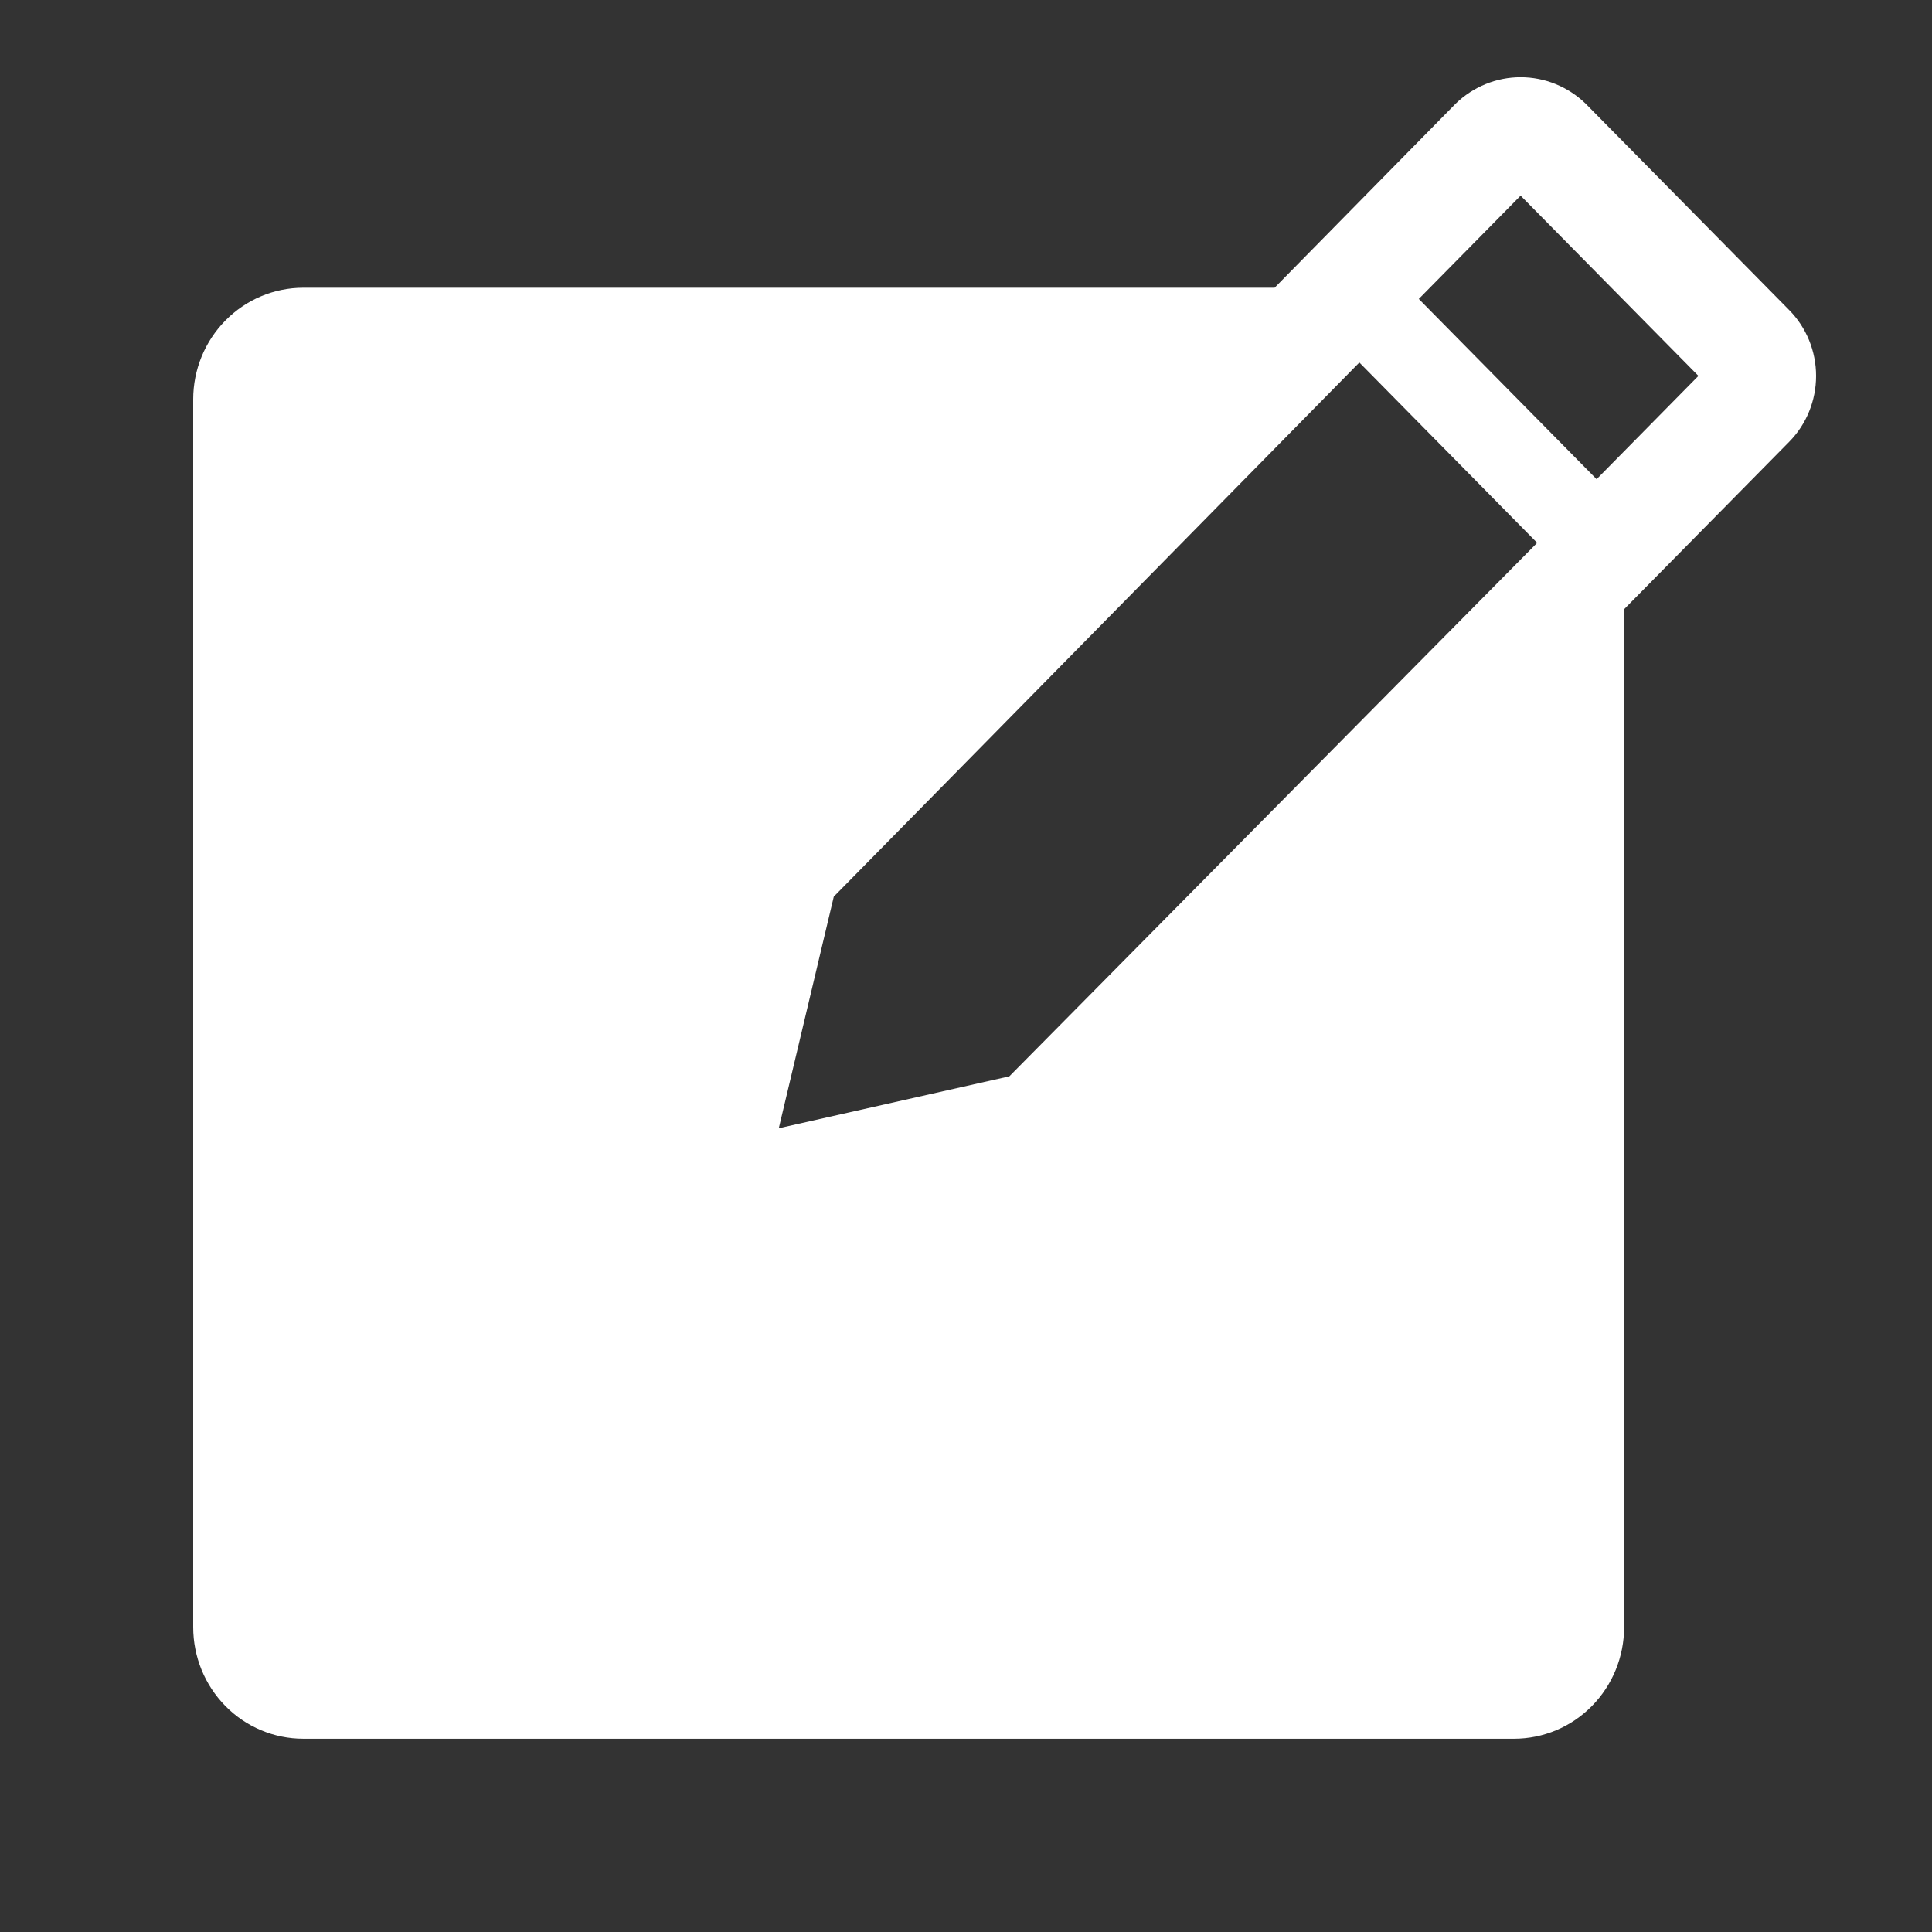 <svg width="30" height="30" viewBox="0 0 30 30" fill="none" xmlns="http://www.w3.org/2000/svg">
<rect x="0" y="0" width="30" height="30" fill="#333333" stroke="none"/>
<path d="M27.783 4.815L24.621 1.609C24.349 1.346 23.988 1.199 23.612 1.199C23.237 1.199 22.876 1.346 22.604 1.609L19.792 4.468H4.709C4.256 4.468 3.821 4.651 3.501 4.976C3.18 5.301 3 5.742 3 6.201V25.266C3 25.726 3.18 26.167 3.501 26.492C3.821 26.817 4.256 26.999 4.709 26.999H23.51C23.963 26.999 24.398 26.817 24.718 26.492C25.039 26.167 25.219 25.726 25.219 25.266V9.46L27.783 6.86C28.05 6.589 28.2 6.221 28.2 5.837C28.2 5.454 28.05 5.086 27.783 4.815ZM15.673 16.713L12.093 17.519L12.947 13.923L21.108 5.629L23.869 8.429L15.673 16.713ZM24.792 7.441L22.031 4.642L23.612 3.038L26.373 5.837L24.792 7.441Z" fill="white"/>
</svg>

